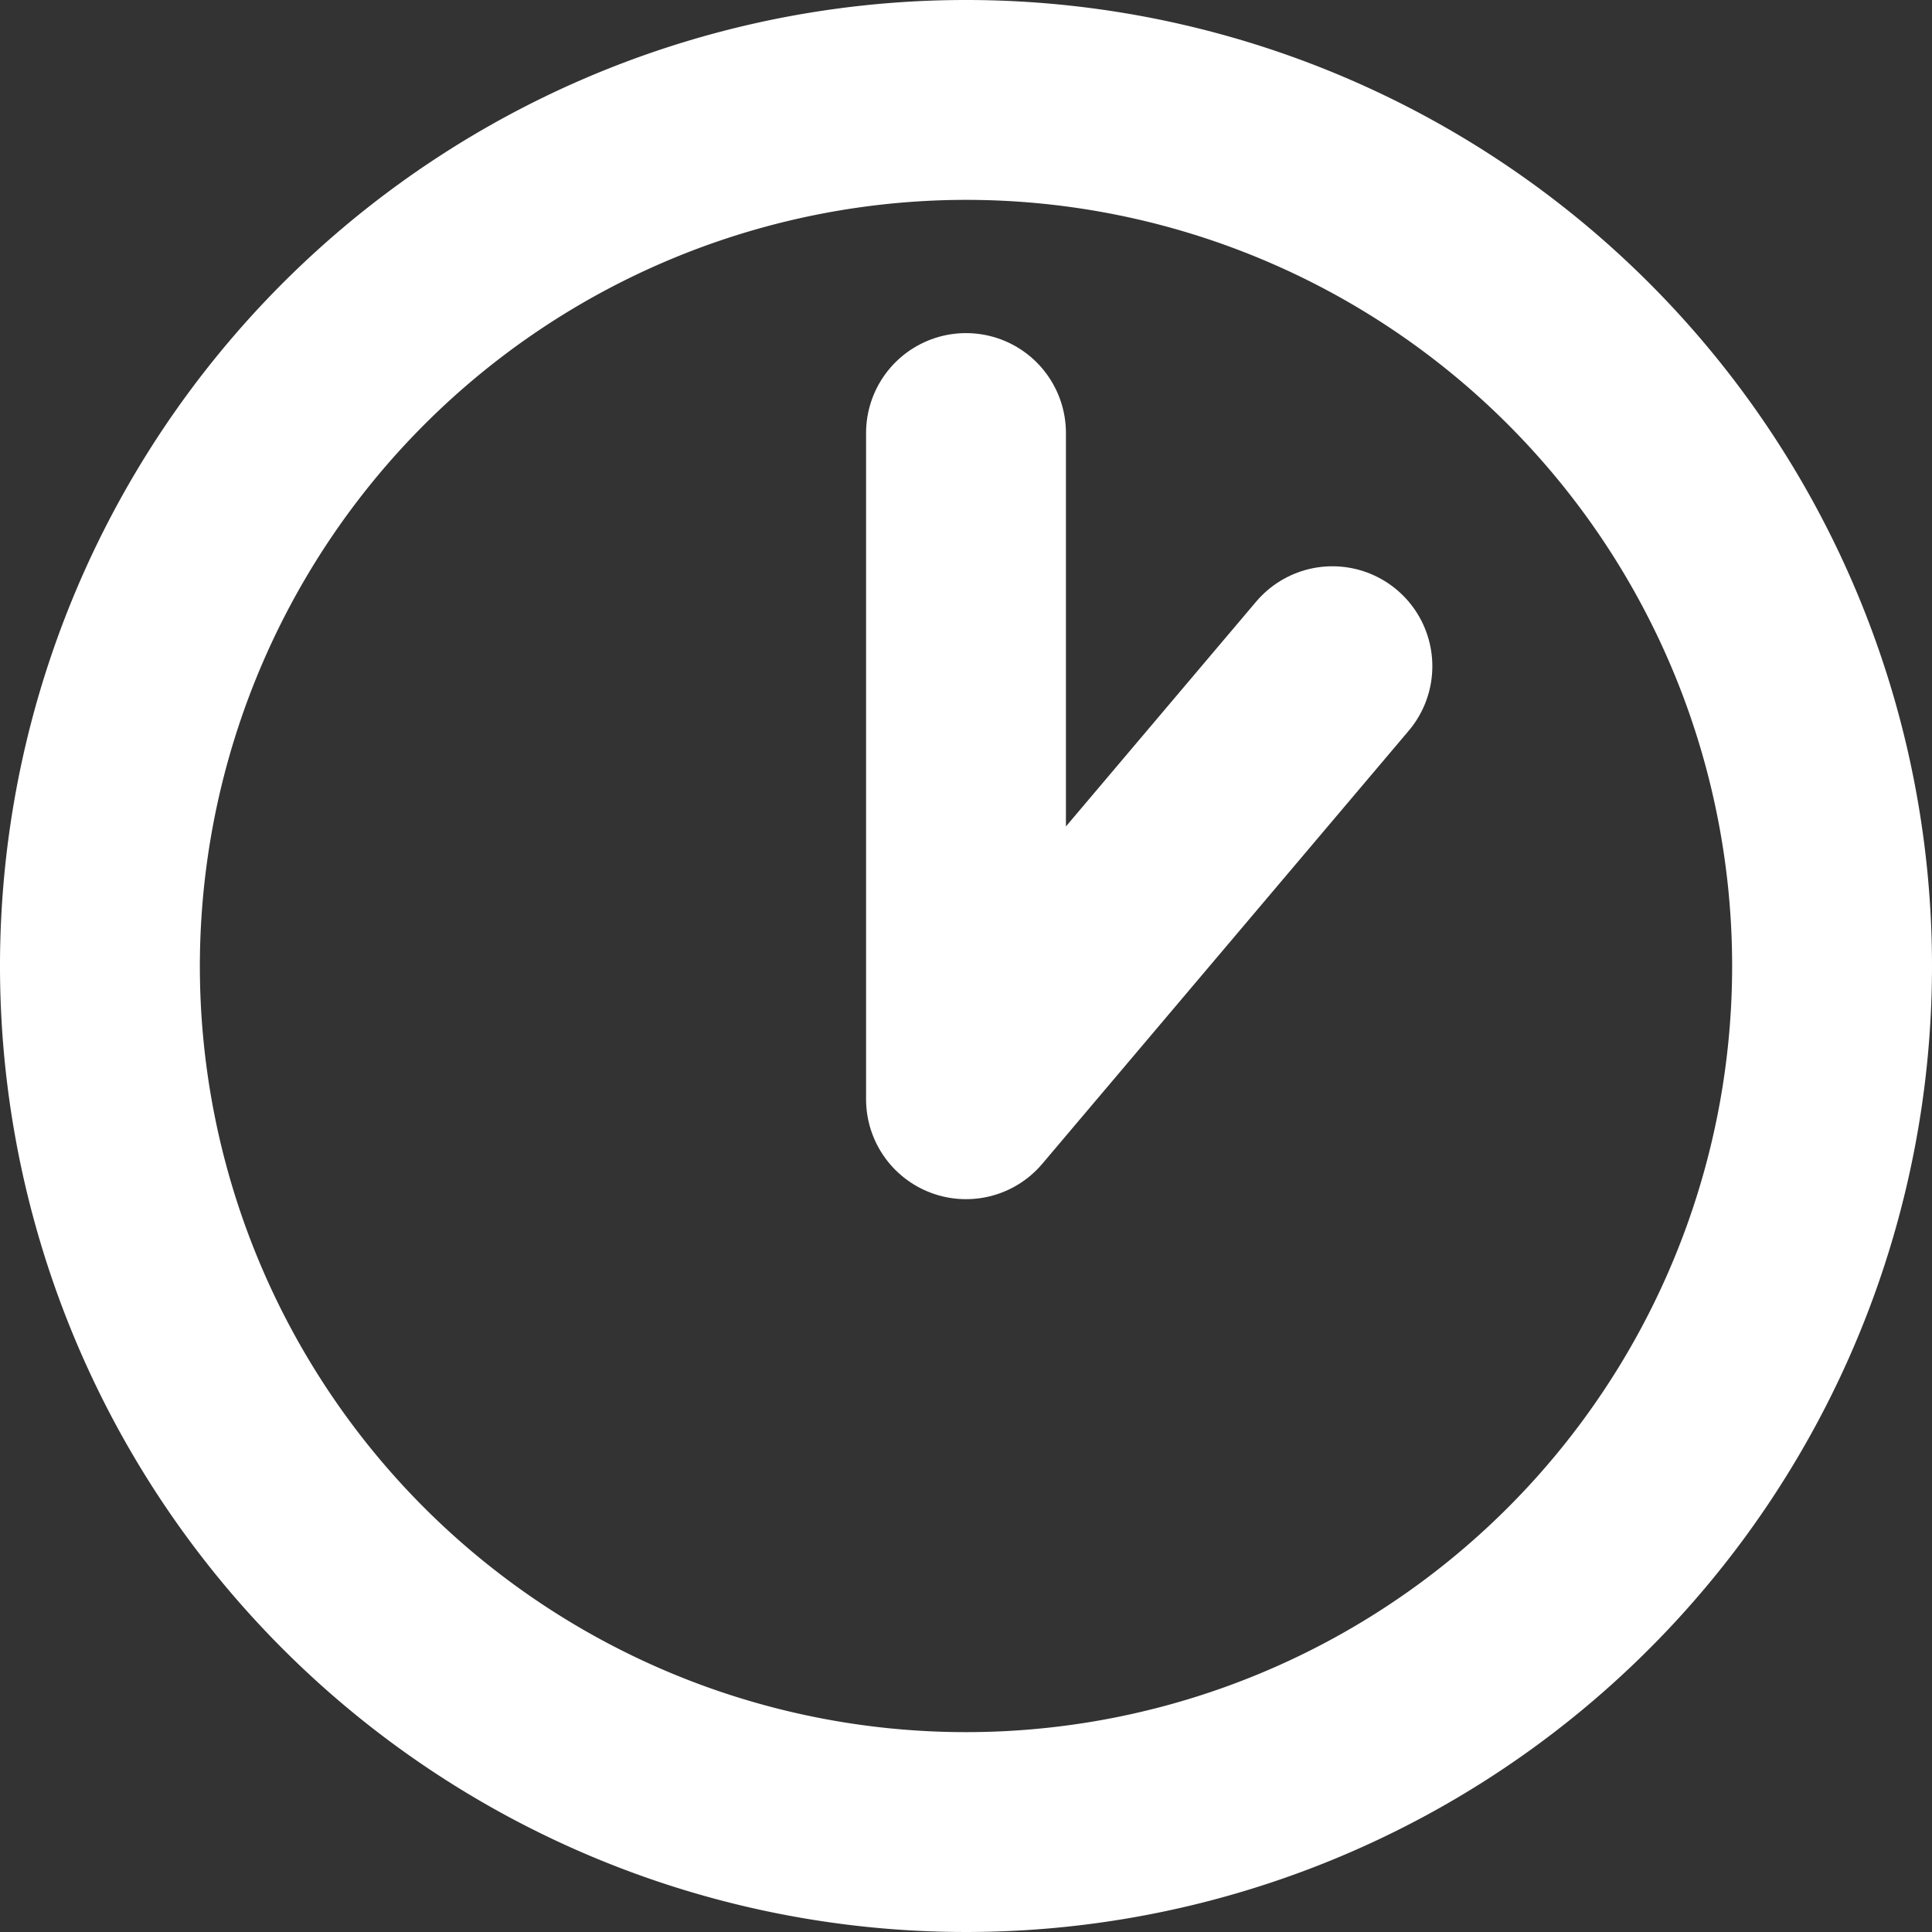 <svg xmlns="http://www.w3.org/2000/svg" viewBox="0 0 29 29"><rect x="0" y="0" width="29" height="29" fill="#333333" stroke="none"/><defs><style>.cls-1{fill:#fff;}.cls-2{fill:none;stroke:#fff;stroke-linecap:round;stroke-linejoin:round;stroke-width:3px;}</style></defs><title>time13</title><g id="レイヤー_2" data-name="レイヤー 2"><g id="レイヤー_1-2" data-name="レイヤー 1"><path class="cls-1" d="M14.5,3A11.5,11.5,0,1,1,3,14.5,11.51,11.51,0,0,1,14.5,3m0-3A14.5,14.5,0,1,0,29,14.5,14.5,14.5,0,0,0,14.5,0Z"/><polyline class="cls-2" points="14.5 6.5 14.5 16.5 20 10"/></g></g></svg>